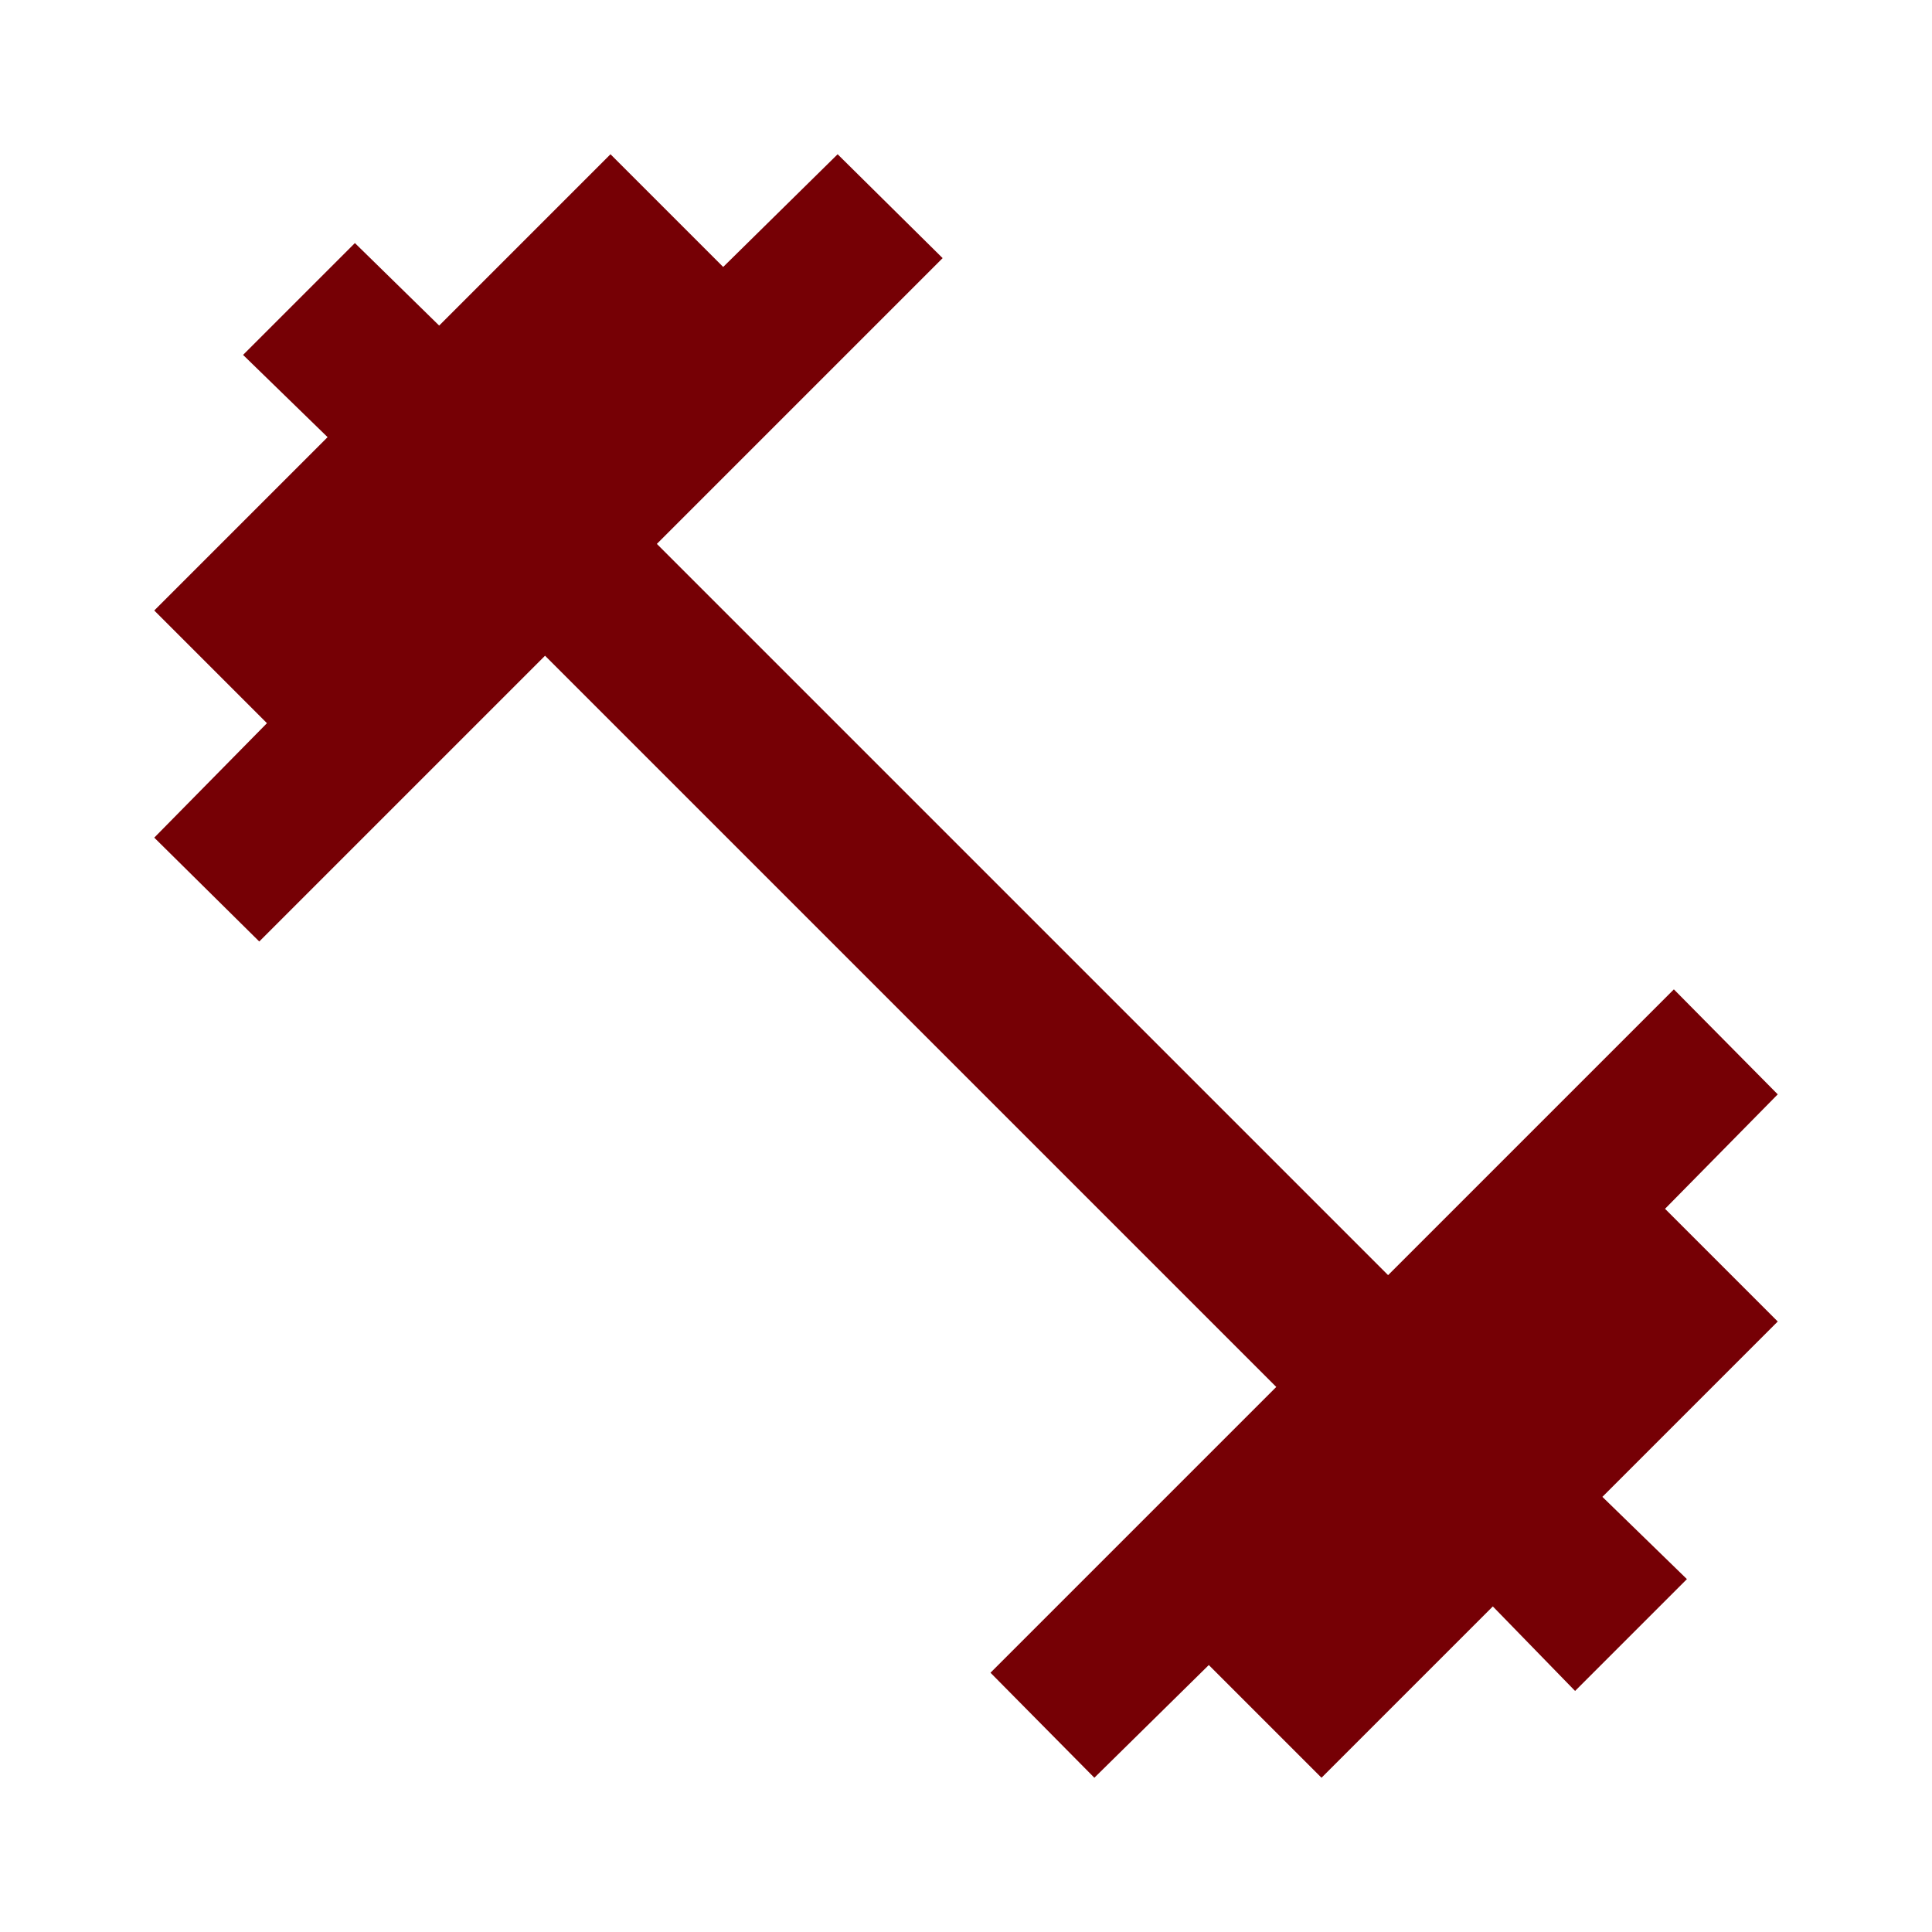 <svg xmlns="http://www.w3.org/2000/svg" height="48px" viewBox="0 -960 960 960" width="48px" fill="#760005"><path d="m543.78-76.65-51.61-52.18 142-142-363.34-363.34-142 142-52.18-51.61 56-56.87-56-56 86.13-86.13-42-40.87 55.57-55.57 41.87 41 85.13-85.13 56 56 56.87-56 52.17 51.61-142 142 363.35 363.35 142-142 51.61 52.17-56 56.87 56 56-87.13 87.13 42 40.87-55.57 55.57-40.87-42-85.13 85.13-56-56-56.87 56Z"/></svg>